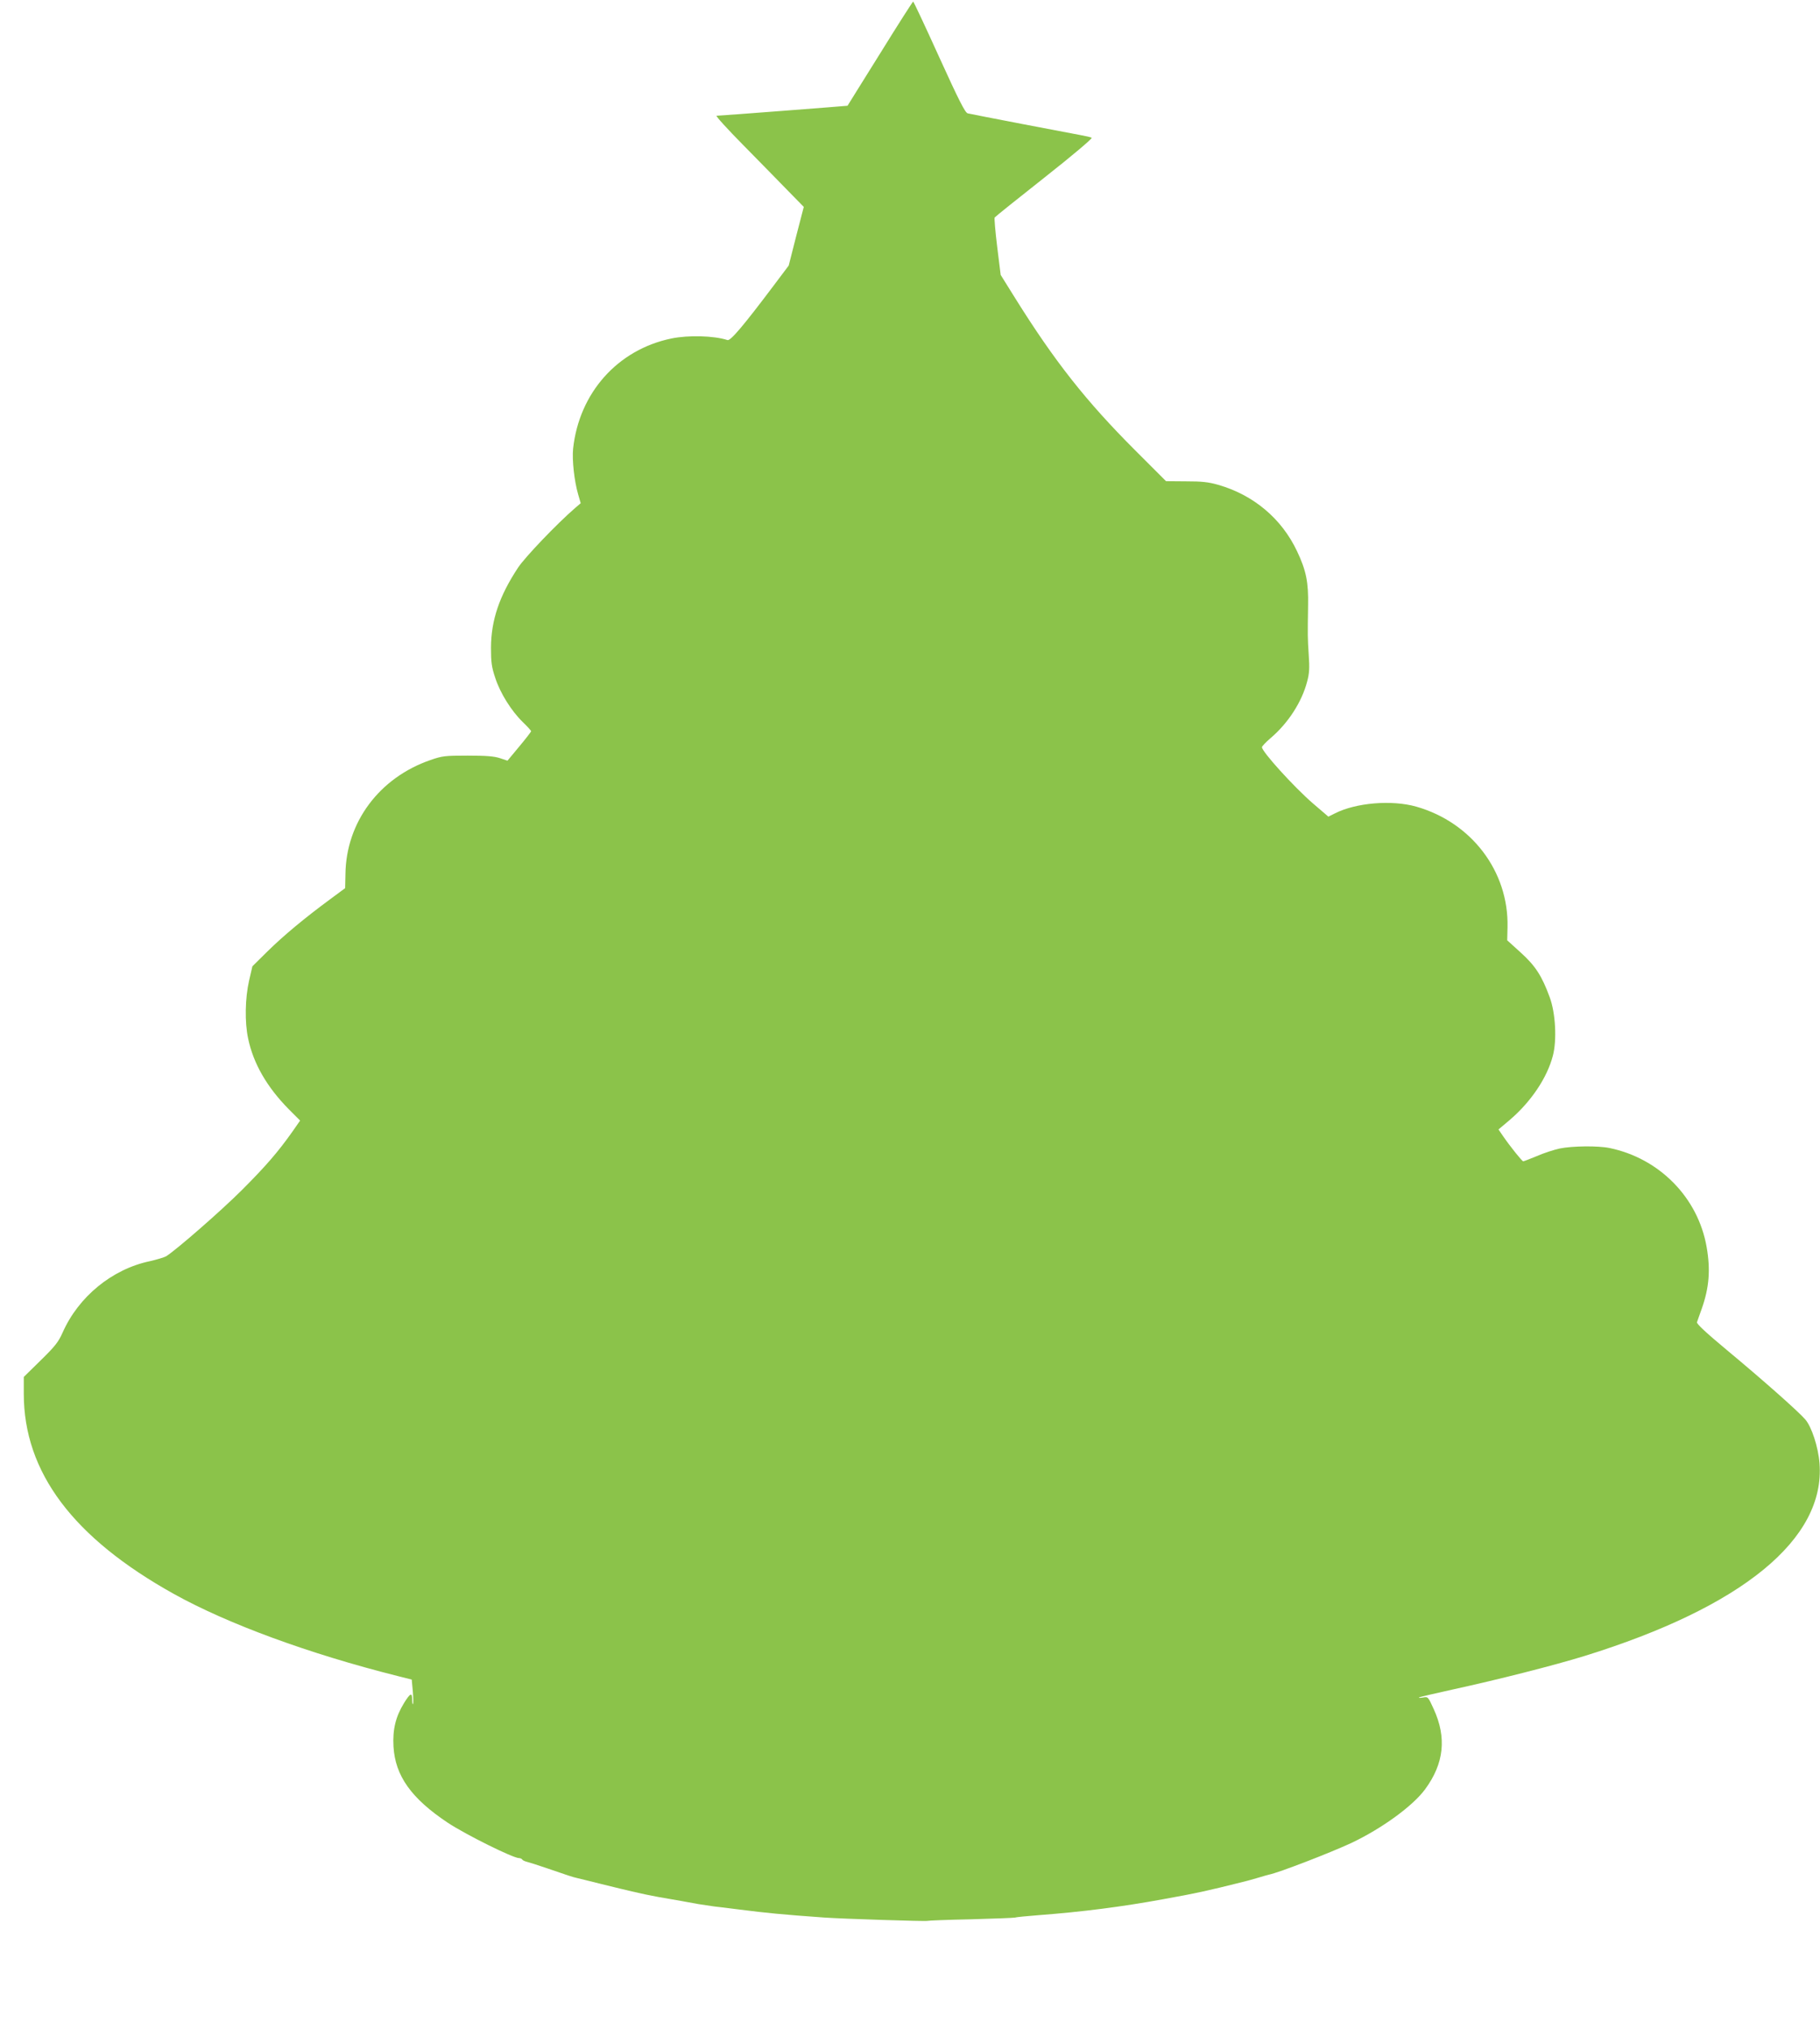 <?xml version="1.0" standalone="no"?>
<!DOCTYPE svg PUBLIC "-//W3C//DTD SVG 20010904//EN"
 "http://www.w3.org/TR/2001/REC-SVG-20010904/DTD/svg10.dtd">
<svg version="1.0" xmlns="http://www.w3.org/2000/svg"
 width="1148pt" height="1280pt" viewBox="0 0 1148 1280"
 preserveAspectRatio="xMidYMid meet">
<g transform="translate(0,1280) scale(0.1,-0.1)"
fill="#8bc34a" stroke="none">
<path d="M5551 12462 c-112 -180 -205 -328 -205 -329 -1 -1 -803 -63 -826 -63
-8 0 68 -84 170 -187 102 -104 229 -233 282 -288 l98 -100 -48 -185 -47 -185
-94 -125 c-191 -254 -273 -351 -292 -345 -86 28 -247 32 -354 10 -339 -70
-582 -343 -620 -695 -7 -71 7 -203 32 -289 l16 -55 -34 -29 c-118 -102 -318
-312 -361 -377 -119 -180 -170 -332 -171 -505 0 -92 4 -123 27 -191 31 -96
102 -209 174 -279 29 -28 52 -53 52 -57 0 -4 -34 -48 -75 -97 l-74 -89 -48 16
c-36 12 -88 16 -203 16 -143 0 -161 -2 -235 -28 -322 -111 -532 -392 -536
-719 l-2 -89 -96 -71 c-160 -118 -291 -227 -393 -327 l-96 -95 -21 -91 c-25
-110 -28 -261 -6 -364 33 -158 118 -306 257 -447 l71 -71 -48 -69 c-92 -130
-169 -219 -319 -369 -131 -131 -412 -376 -478 -418 -13 -7 -59 -21 -103 -31
-238 -50 -450 -224 -550 -450 -26 -59 -48 -87 -138 -175 l-107 -105 0 -106 c0
-495 311 -909 947 -1263 340 -189 852 -377 1409 -517 l91 -23 7 -75 c3 -41 4
-77 1 -79 -3 -3 -5 8 -5 25 0 50 -11 46 -51 -18 -54 -88 -73 -168 -67 -276 11
-184 112 -326 341 -479 113 -75 413 -224 451 -224 8 0 17 -4 20 -9 3 -5 16
-11 28 -14 13 -3 70 -21 128 -41 130 -45 164 -56 187 -61 10 -2 81 -20 158
-39 77 -19 163 -40 190 -46 28 -6 68 -15 90 -20 37 -8 95 -19 220 -40 28 -5
77 -14 110 -20 33 -5 78 -12 100 -15 22 -2 92 -11 155 -19 174 -22 273 -32
540 -51 114 -8 641 -25 649 -21 3 2 127 7 275 10 147 4 273 9 280 11 6 3 72 9
146 15 278 21 526 53 783 100 121 22 165 30 257 50 92 21 115 26 210 50 25 6
52 13 60 15 8 2 42 11 75 21 33 10 65 19 70 20 58 11 385 137 520 200 192 91
387 233 464 338 120 163 137 326 54 507 -35 77 -36 78 -67 72 -17 -3 -29 -3
-26 0 3 3 102 26 220 52 276 60 634 151 825 210 996 309 1519 738 1482 1215
-8 103 -50 231 -90 277 -47 54 -276 256 -495 438 -131 109 -191 165 -188 175
3 8 16 47 30 85 47 133 56 245 31 389 -54 312 -298 560 -613 625 -73 15 -234
13 -313 -3 -37 -8 -102 -29 -145 -48 -44 -18 -82 -33 -86 -33 -7 0 -82 93
-128 160 l-28 41 70 59 c135 115 237 267 273 406 26 98 17 270 -20 369 -49
134 -90 198 -183 282 l-85 77 2 83 c8 351 -226 660 -575 760 -155 44 -382 25
-515 -43 l-40 -20 -98 84 c-122 106 -321 326 -321 354 0 6 24 31 54 57 111 94
198 229 231 357 14 51 16 86 10 169 -7 111 -7 115 -4 310 3 147 -12 222 -70
344 -97 205 -274 354 -497 418 -63 18 -105 22 -204 22 l-125 1 -195 195 c-307
307 -506 558 -757 960 l-91 146 -22 177 c-12 97 -19 181 -16 185 2 4 144 118
314 252 174 137 305 248 298 251 -6 4 -38 11 -71 17 -73 13 -681 130 -711 137
-16 4 -54 78 -180 355 -87 192 -161 350 -164 350 -3 0 -97 -147 -209 -328z"/>
</g>
</svg>
